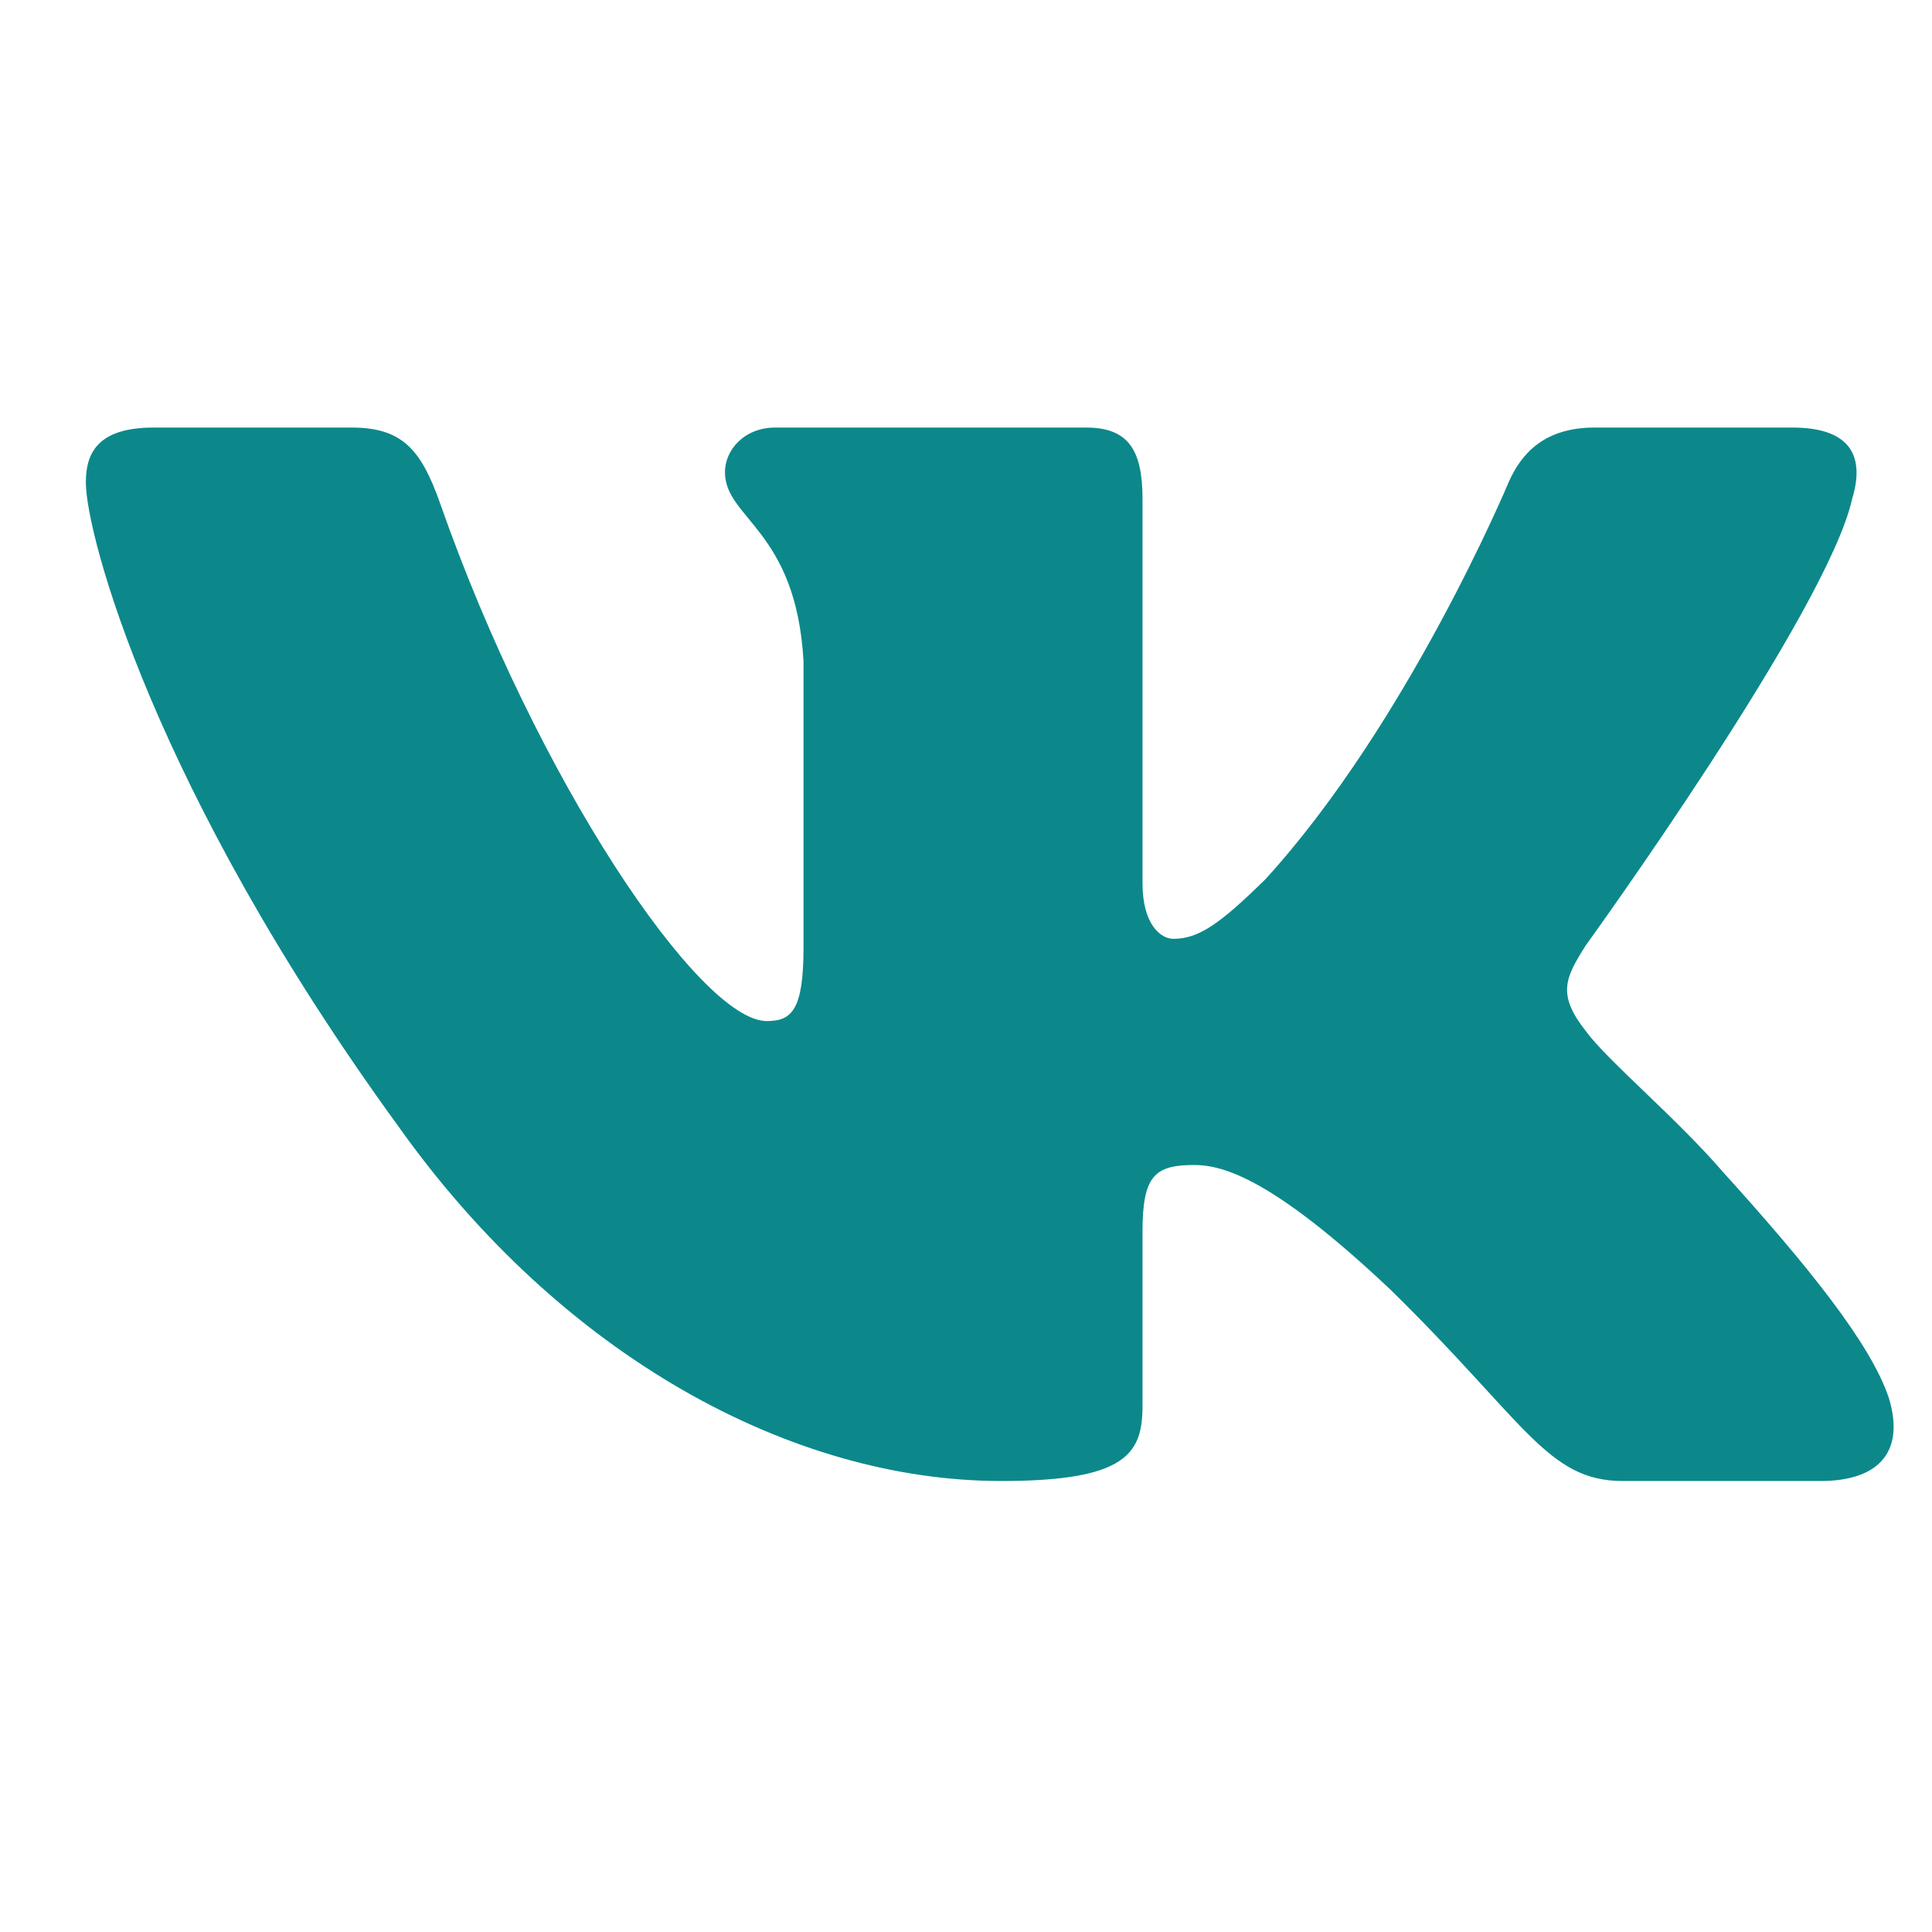 <?xml version="1.0" encoding="UTF-8"?> <svg xmlns="http://www.w3.org/2000/svg" width="30" height="30" viewBox="0 0 30 30" fill="none"><path d="M28.76 7.746C28.955 7.108 28.76 6.639 27.831 6.639H24.76C23.98 6.639 23.62 7.044 23.425 7.491C23.425 7.491 21.863 11.226 19.65 13.652C18.935 14.355 18.609 14.578 18.219 14.578C18.024 14.578 17.741 14.355 17.741 13.716V7.746C17.741 6.98 17.515 6.639 16.864 6.639H12.038C11.55 6.639 11.257 6.994 11.257 7.331C11.257 8.058 12.363 8.225 12.477 10.268V14.706C12.477 15.679 12.298 15.855 11.907 15.855C10.866 15.855 8.334 12.103 6.832 7.81C6.537 6.976 6.242 6.639 5.457 6.639H2.386C1.509 6.639 1.333 7.044 1.333 7.491C1.333 8.289 2.375 12.248 6.181 17.483C8.719 21.059 12.294 22.997 15.548 22.997C17.5 22.997 17.741 22.567 17.741 21.825V19.123C17.741 18.262 17.926 18.09 18.544 18.09C19 18.09 19.78 18.314 21.603 20.037C23.685 22.08 24.028 22.997 25.199 22.997H28.27C29.148 22.997 29.586 22.567 29.333 21.717C29.056 20.87 28.062 19.642 26.743 18.186C26.027 17.356 24.953 16.462 24.628 16.015C24.173 15.44 24.303 15.185 24.628 14.674C24.628 14.674 28.37 9.502 28.76 7.747V7.746Z" fill="#0C888B"></path></svg> 